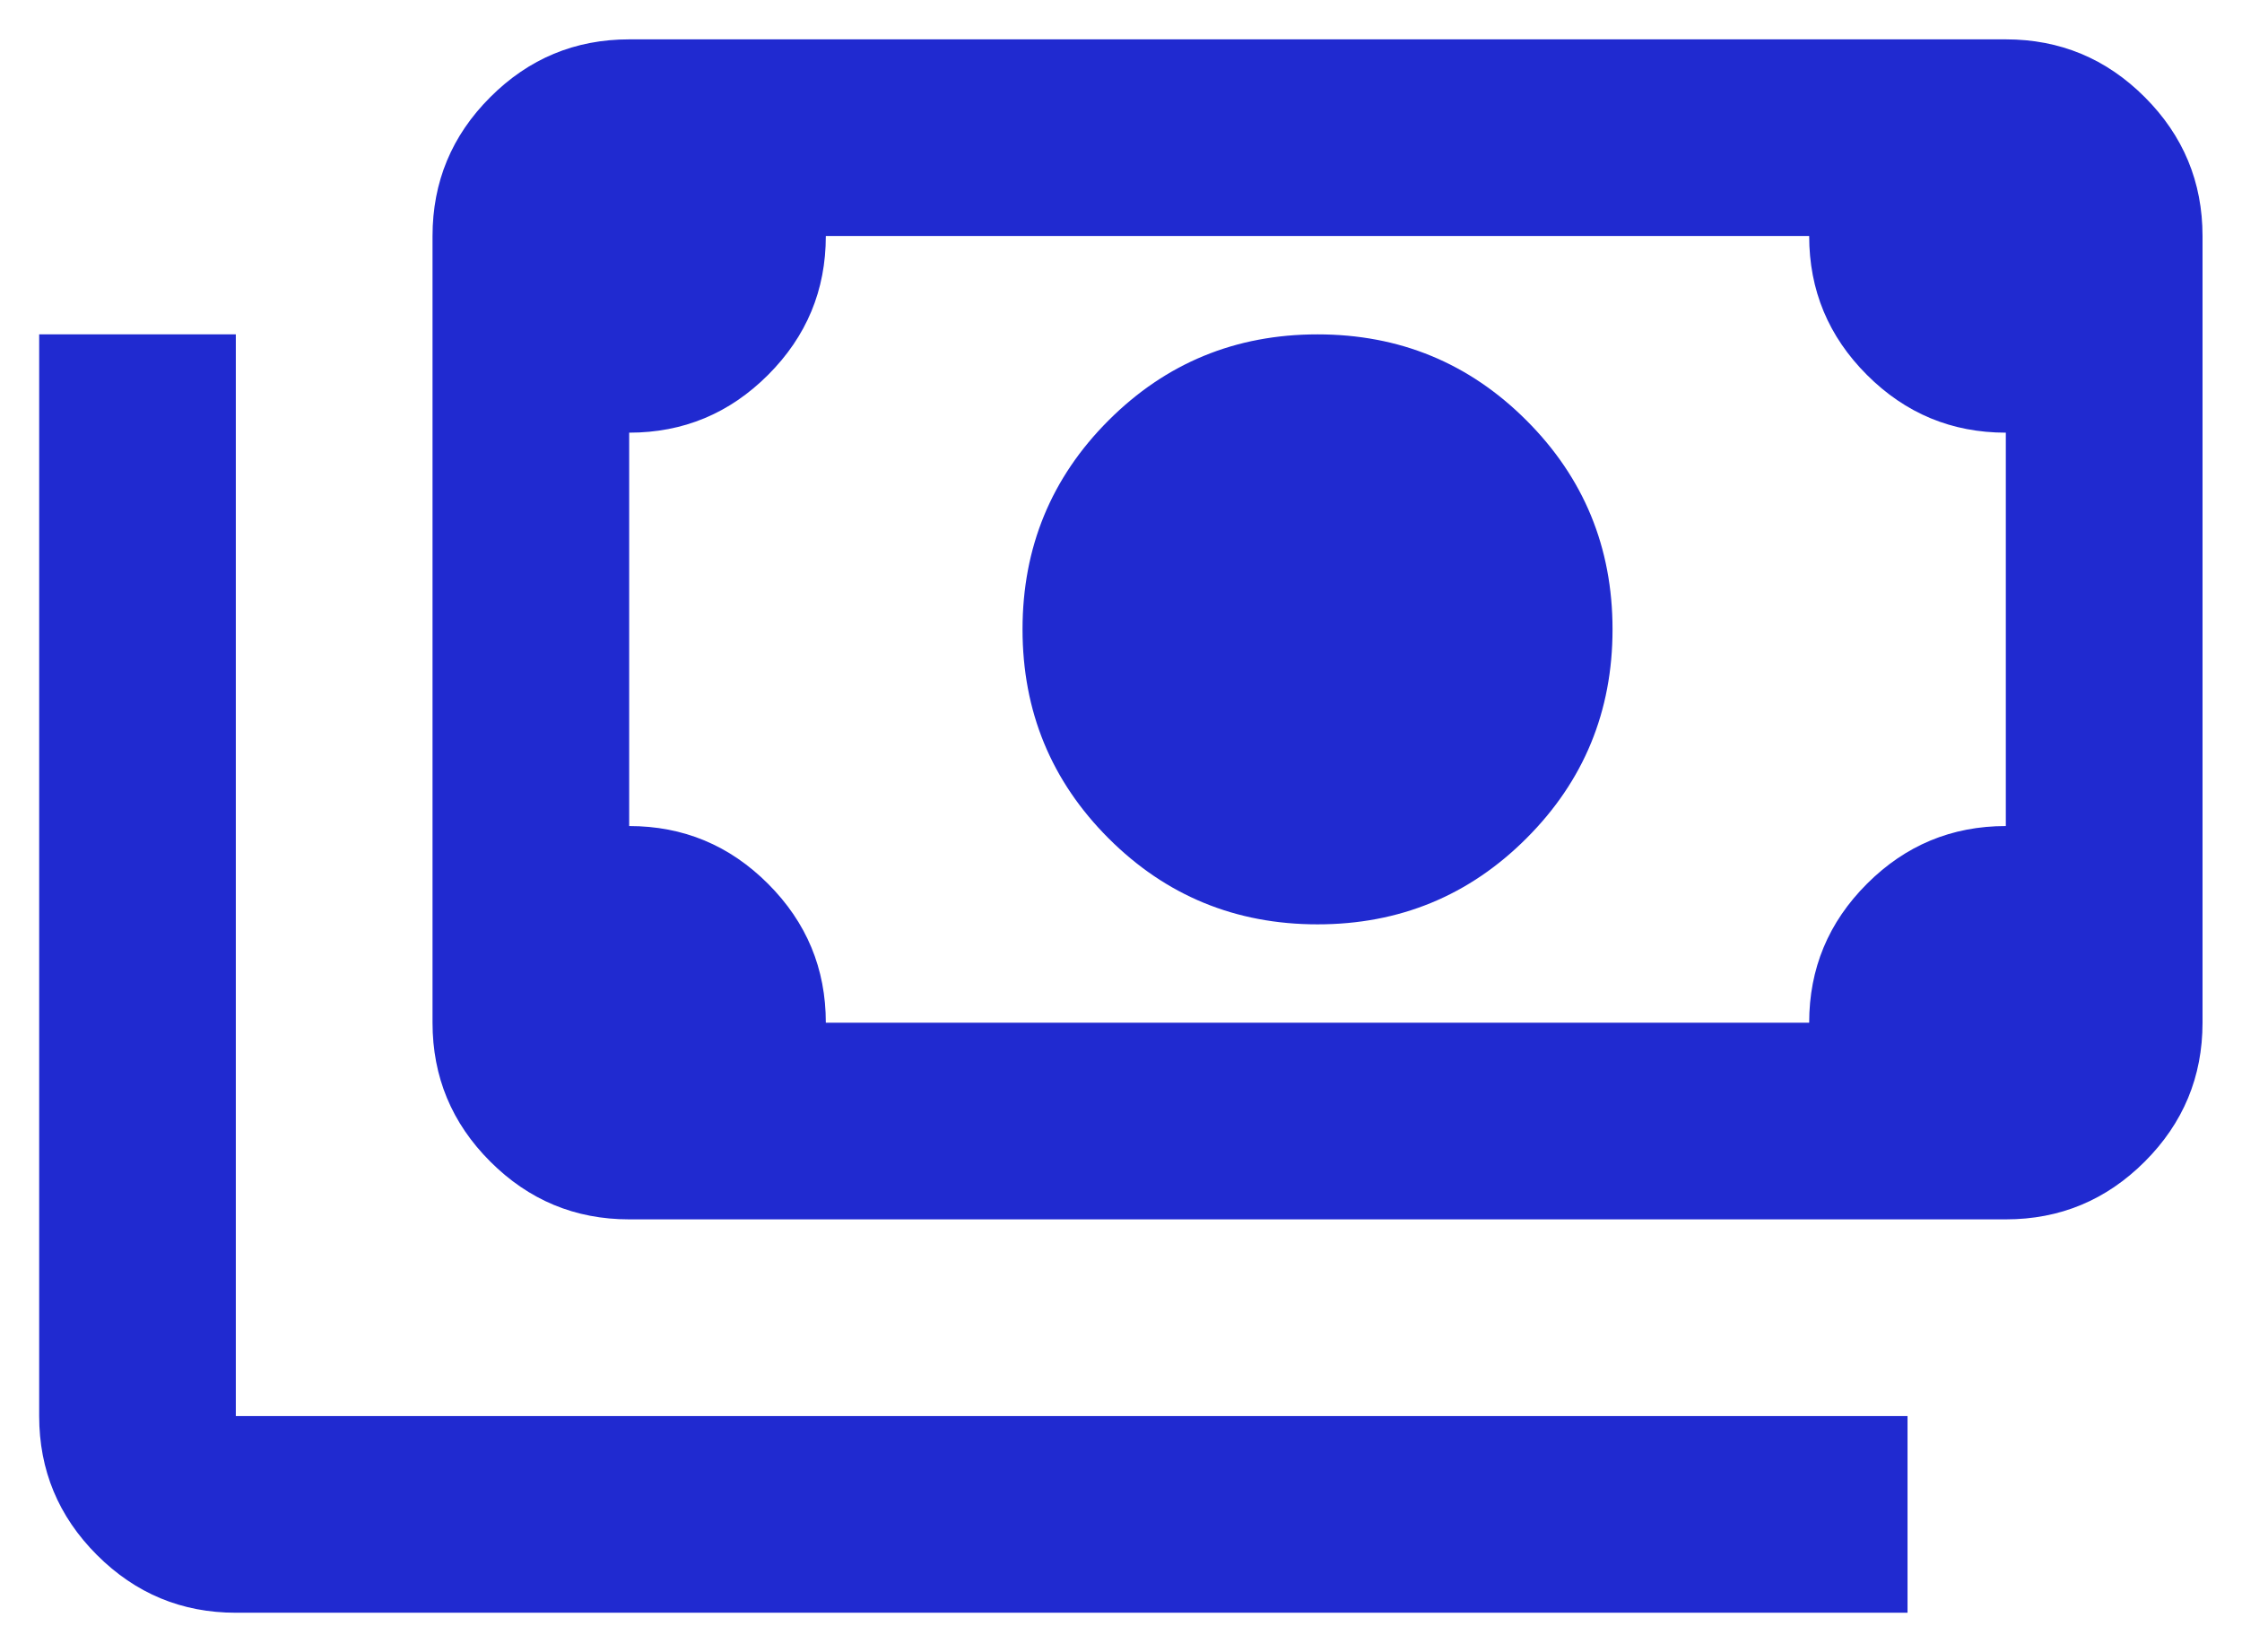 <?xml version="1.0" encoding="UTF-8"?>
<svg xmlns="http://www.w3.org/2000/svg" width="38" height="28" viewBox="0 0 38 28" fill="none">
  <path d="M22.331 15.666C20.942 15.666 19.761 15.18 18.789 14.208C17.817 13.236 17.331 12.055 17.331 10.666C17.331 9.278 17.817 8.097 18.789 7.125C19.761 6.153 20.942 5.667 22.331 5.667C23.72 5.667 24.9 6.153 25.872 7.125C26.845 8.097 27.331 9.278 27.331 10.666C27.331 12.055 26.845 13.236 25.872 14.208C24.9 15.18 23.72 15.666 22.331 15.666ZM10.664 20.666C9.747 20.666 8.963 20.34 8.31 19.687C7.657 19.035 7.331 18.25 7.331 17.333V4C7.331 3.083 7.657 2.298 8.31 1.646C8.963 0.993 9.747 0.667 10.664 0.667H33.997C34.914 0.667 35.699 0.993 36.352 1.646C37.004 2.298 37.331 3.083 37.331 4V17.333C37.331 18.25 37.004 19.035 36.352 19.687C35.699 20.34 34.914 20.666 33.997 20.666H10.664ZM13.997 17.333H30.664C30.664 16.416 30.99 15.632 31.643 14.979C32.296 14.326 33.081 14 33.997 14V7.333C33.081 7.333 32.296 7.007 31.643 6.354C30.99 5.701 30.664 4.917 30.664 4H13.997C13.997 4.917 13.671 5.701 13.018 6.354C12.365 7.007 11.581 7.333 10.664 7.333V14C11.581 14 12.365 14.326 13.018 14.979C13.671 15.632 13.997 16.416 13.997 17.333ZM32.331 27.333H3.997C3.081 27.333 2.296 27.007 1.643 26.354C0.99 25.701 0.664 24.916 0.664 24V5.667H3.997V24H32.331V27.333Z" fill="#202AD0"></path>
</svg>
